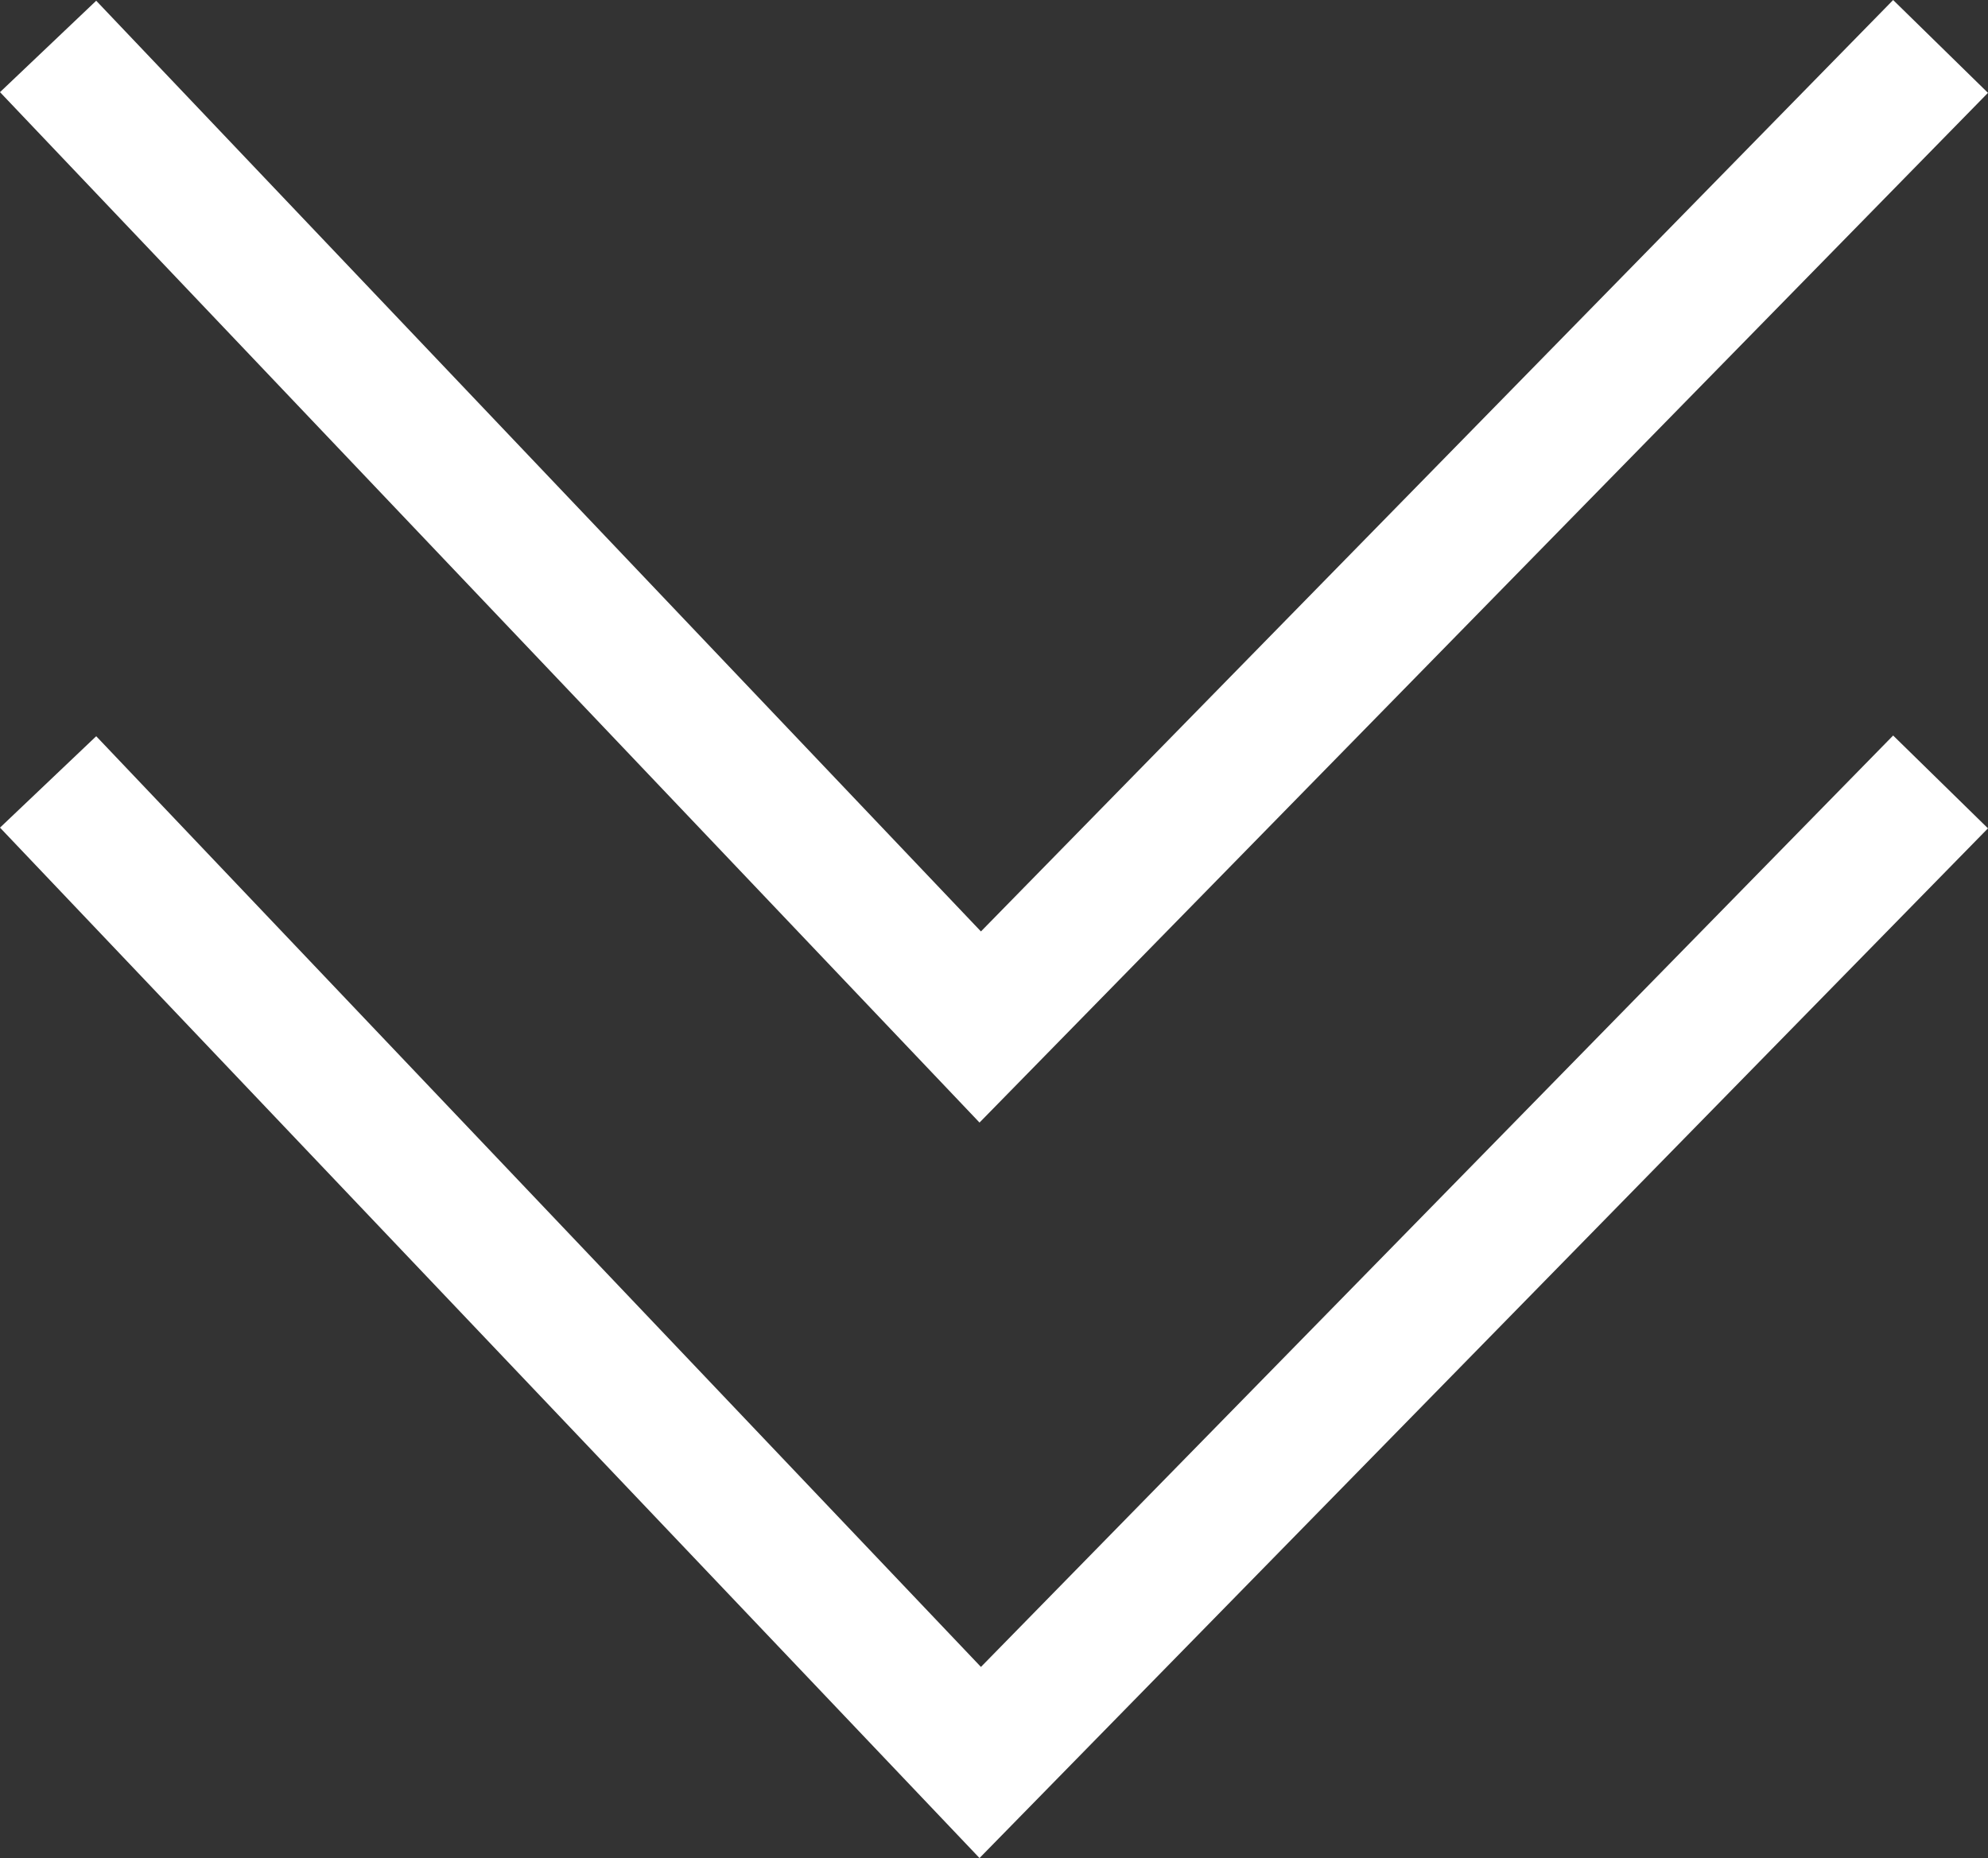 <svg xmlns="http://www.w3.org/2000/svg" width="29.959" height="28.006" viewBox="0 0 29.959 28.006"><rect x="0" y="0" width="29.959" height="28.006" fill="#333333" stroke="none"/><g id="Groupe_120" data-name="Groupe 120" transform="translate(511.984 -593.851) rotate(90)"><path id="Trac&#xE9;_38" data-name="Trac&#xE9; 38" d="M5033,602.893l14.78,14.472L5033,631.412" transform="translate(-4438.449 -120.153)" fill="none" stroke="#fff" stroke-width="2"></path><path id="Trac&#xE9;_39" data-name="Trac&#xE9; 39" d="M5033,602.893l14.78,14.472L5033,631.412" transform="translate(-4427.363 -120.153)" fill="none" stroke="#fff" stroke-width="2"></path></g></svg>